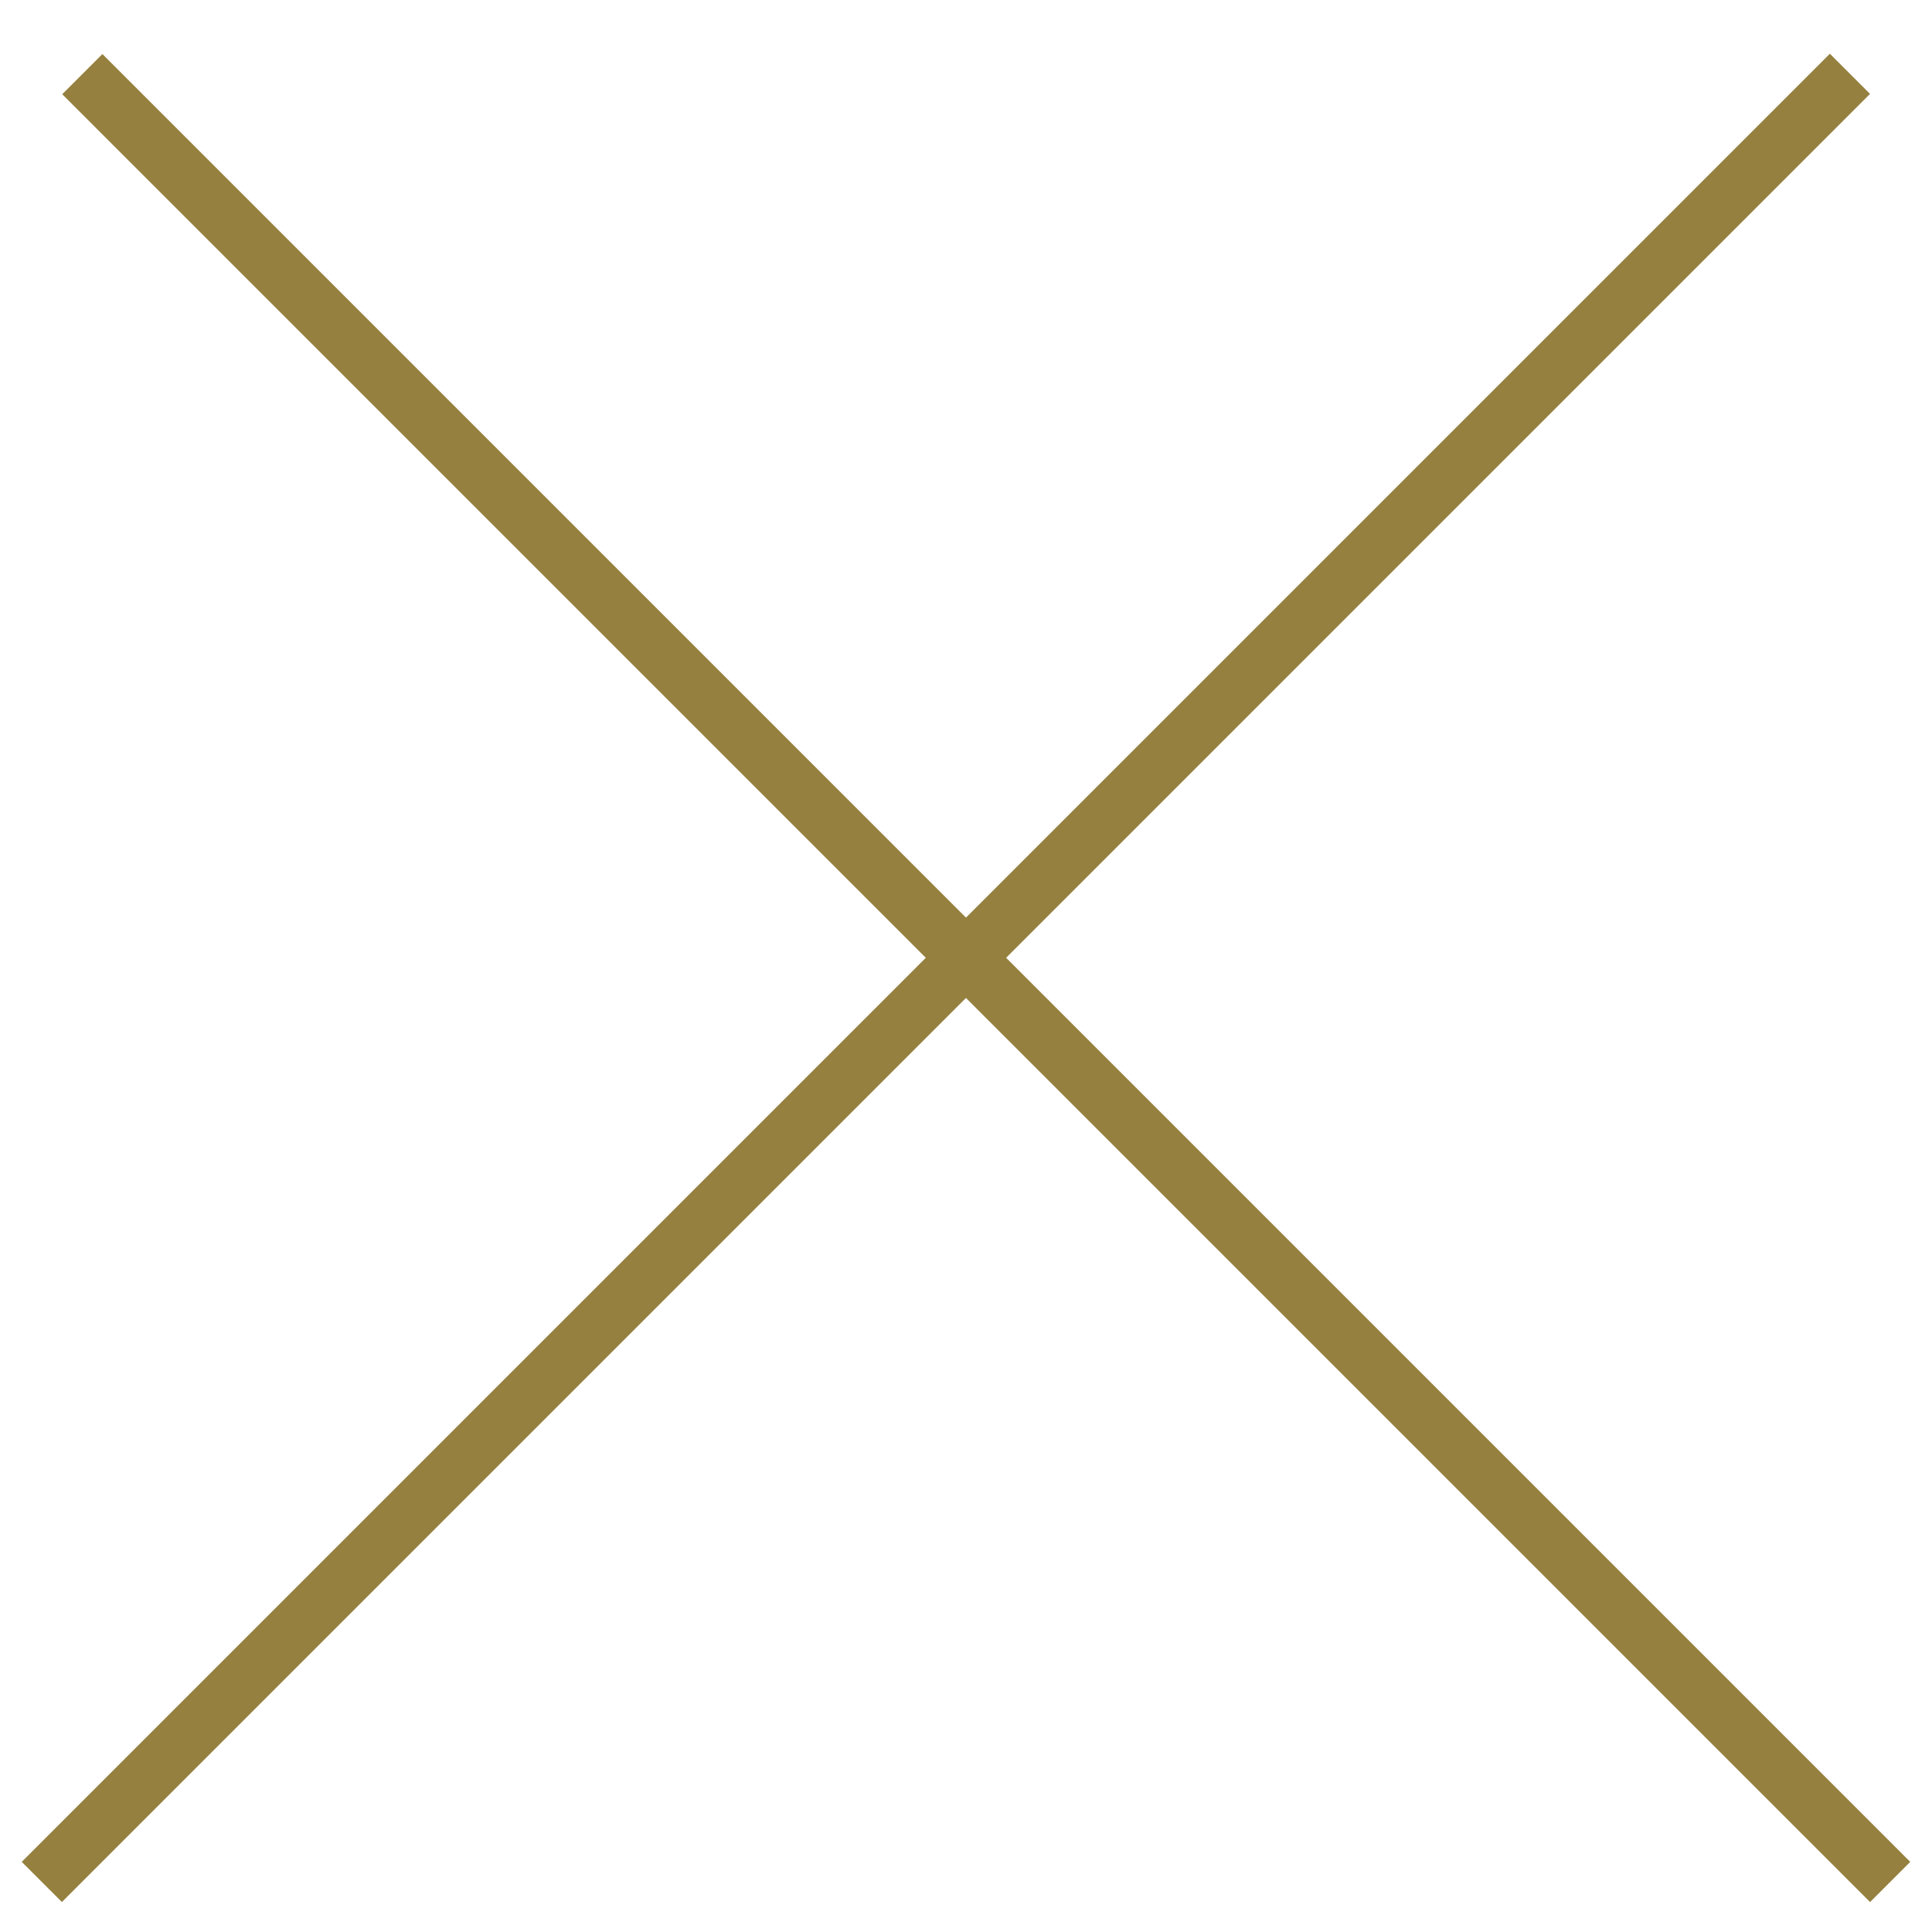 <svg width="34" height="34" viewBox="0 0 34 34" fill="none" xmlns="http://www.w3.org/2000/svg">
<line x1="0.736" y1="33.119" x2="32.556" y2="1.299" stroke="#95803F"/>
<line y1="-0.5" x2="45" y2="-0.5" transform="matrix(-0.707 -0.707 -0.707 0.707 32.91 33.473)" stroke="#95803F"/>
</svg>
